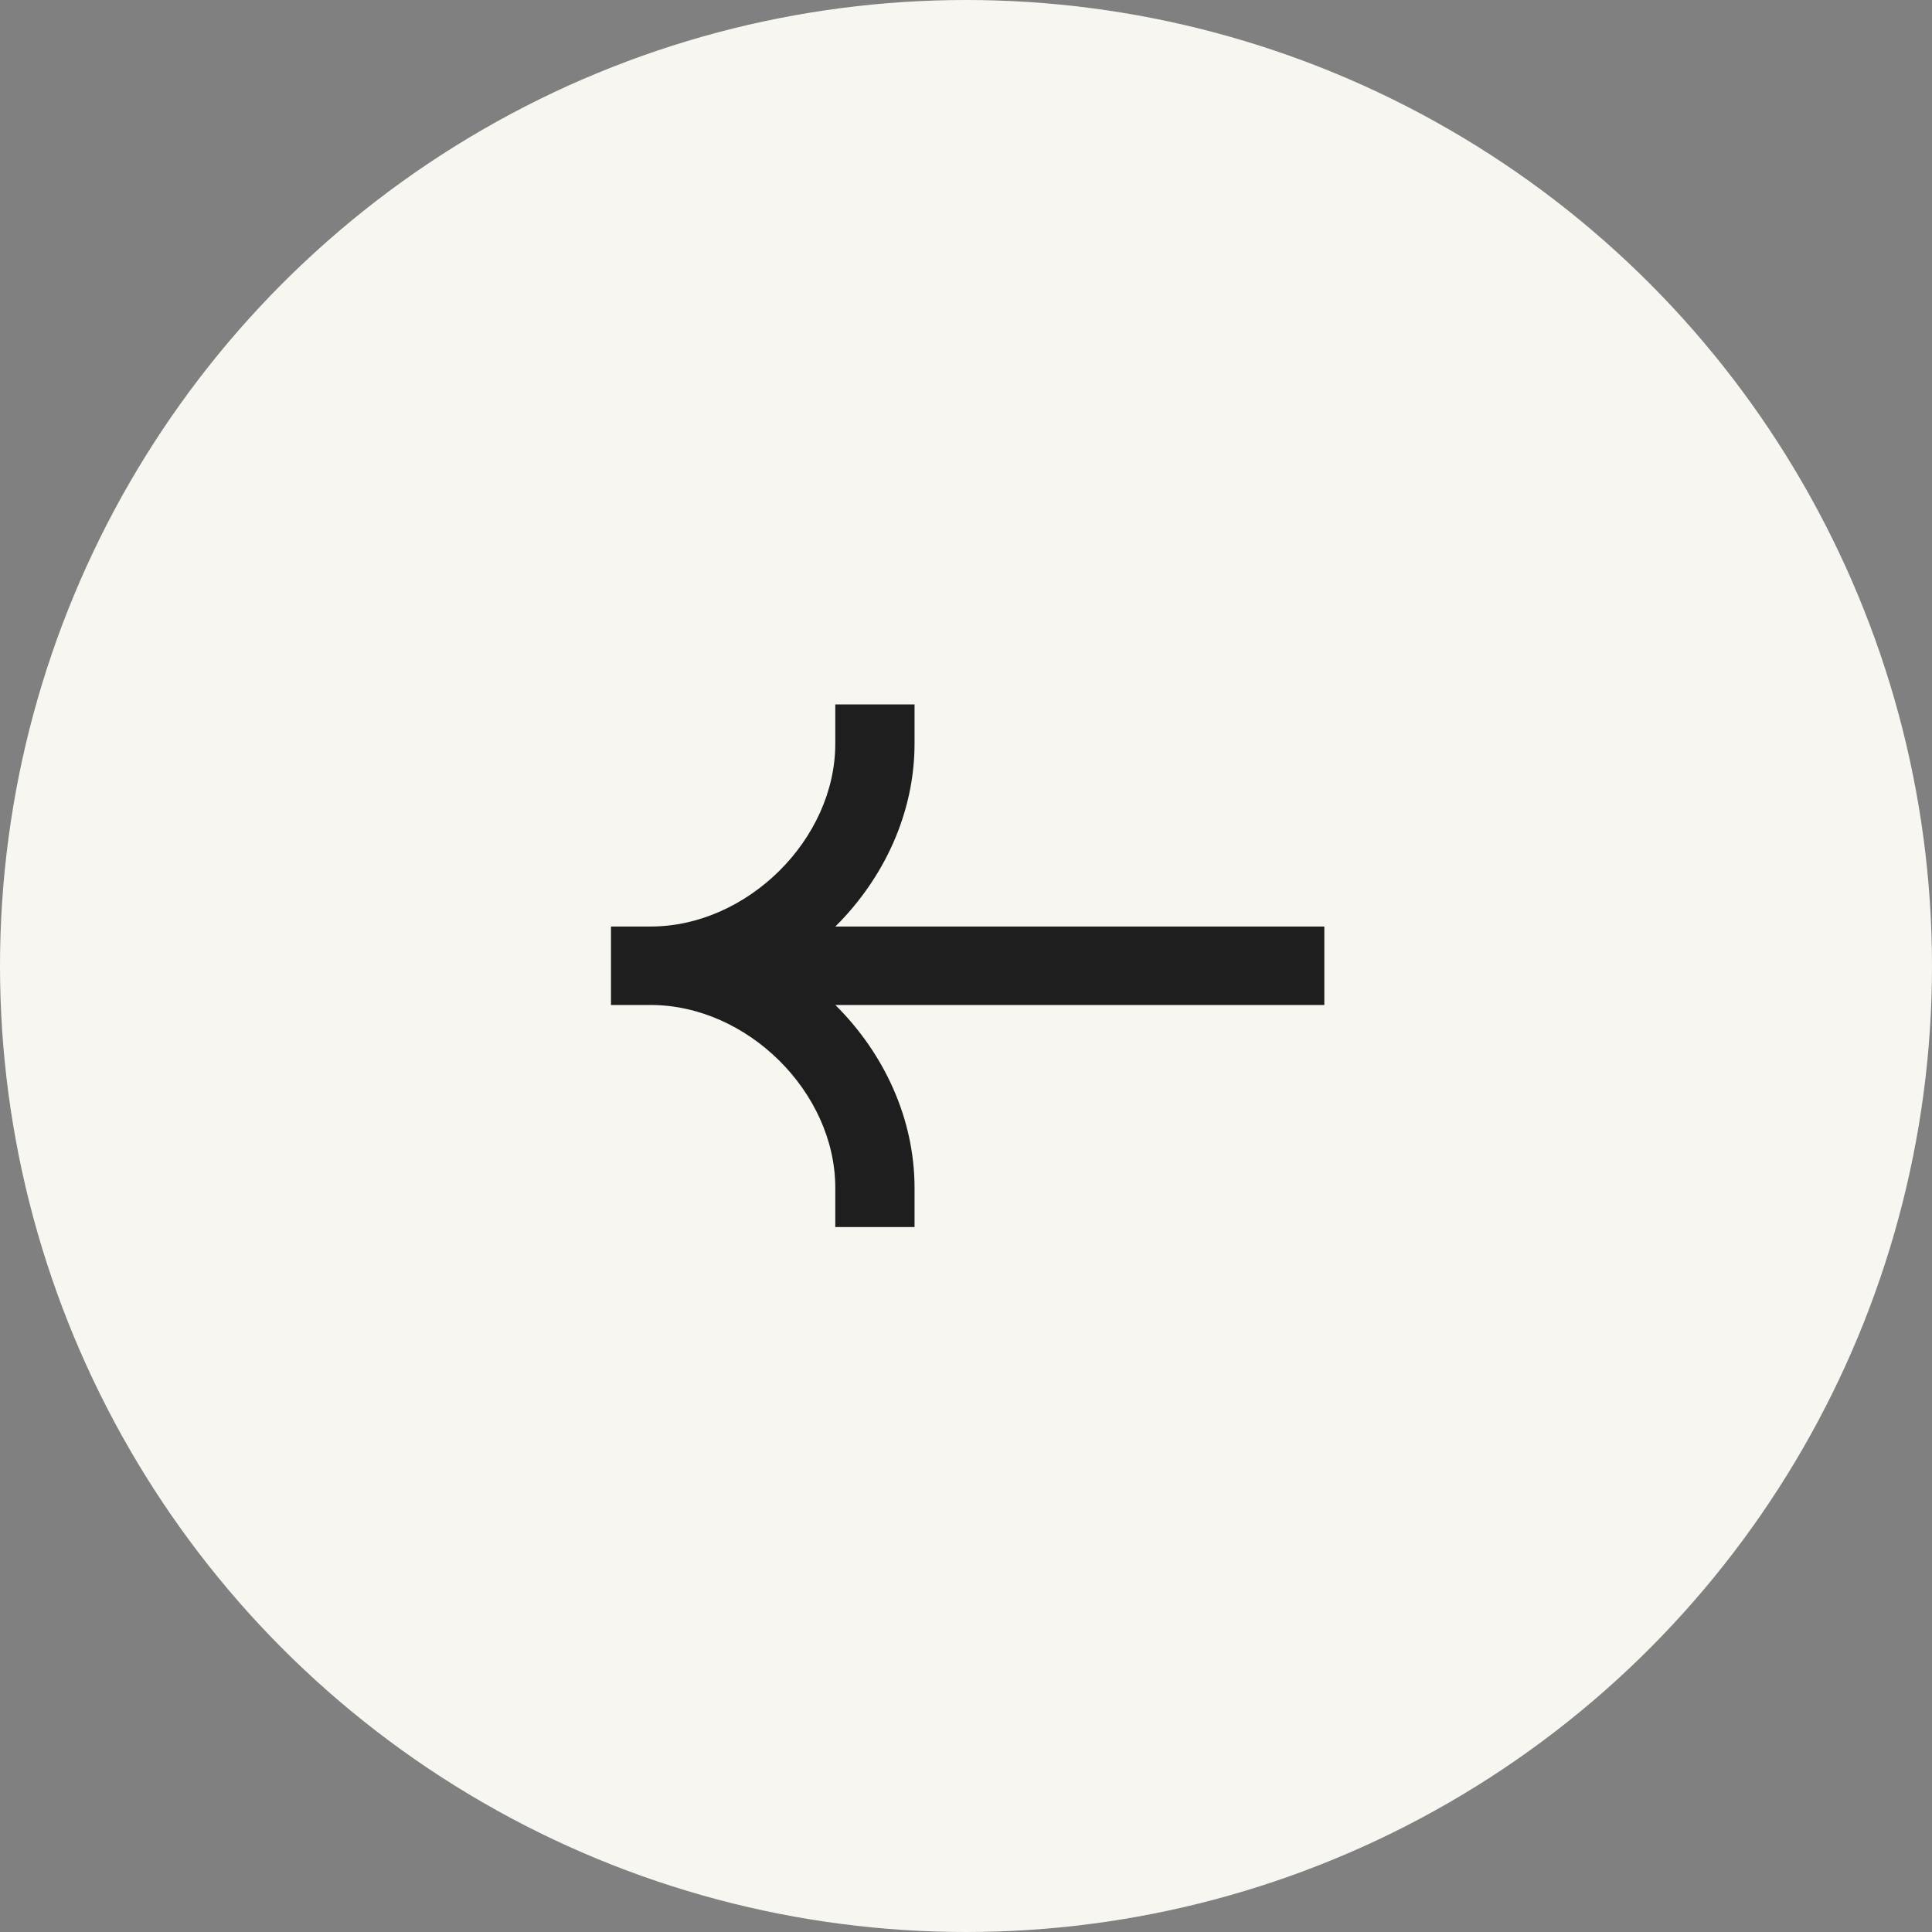 <svg width="90" height="90" viewBox="0 0 90 90" fill="none" xmlns="http://www.w3.org/2000/svg">
<rect x="0" y="0" width="90" height="90" fill="#808080" stroke="none"/>
<circle cx="45" cy="45" r="45" transform="rotate(-180 45 45)" fill="#F7F6F1"/>
<path fill-rule="evenodd" clip-rule="evenodd" d="M30.308 46.816C34.809 46.816 38.911 50.876 38.911 55.334L38.911 57.162L42.603 57.162L42.603 55.334C42.603 52.092 41.167 49.05 38.913 46.816L61.692 46.816L61.692 43.161L38.913 43.161C41.167 40.927 42.603 37.885 42.603 34.643L42.603 32.815L38.911 32.815L38.911 34.643C38.911 39.101 34.809 43.161 30.308 43.161L28.462 43.161L28.462 46.816L30.308 46.816Z" fill="#1E1E1E"/>
</svg>
